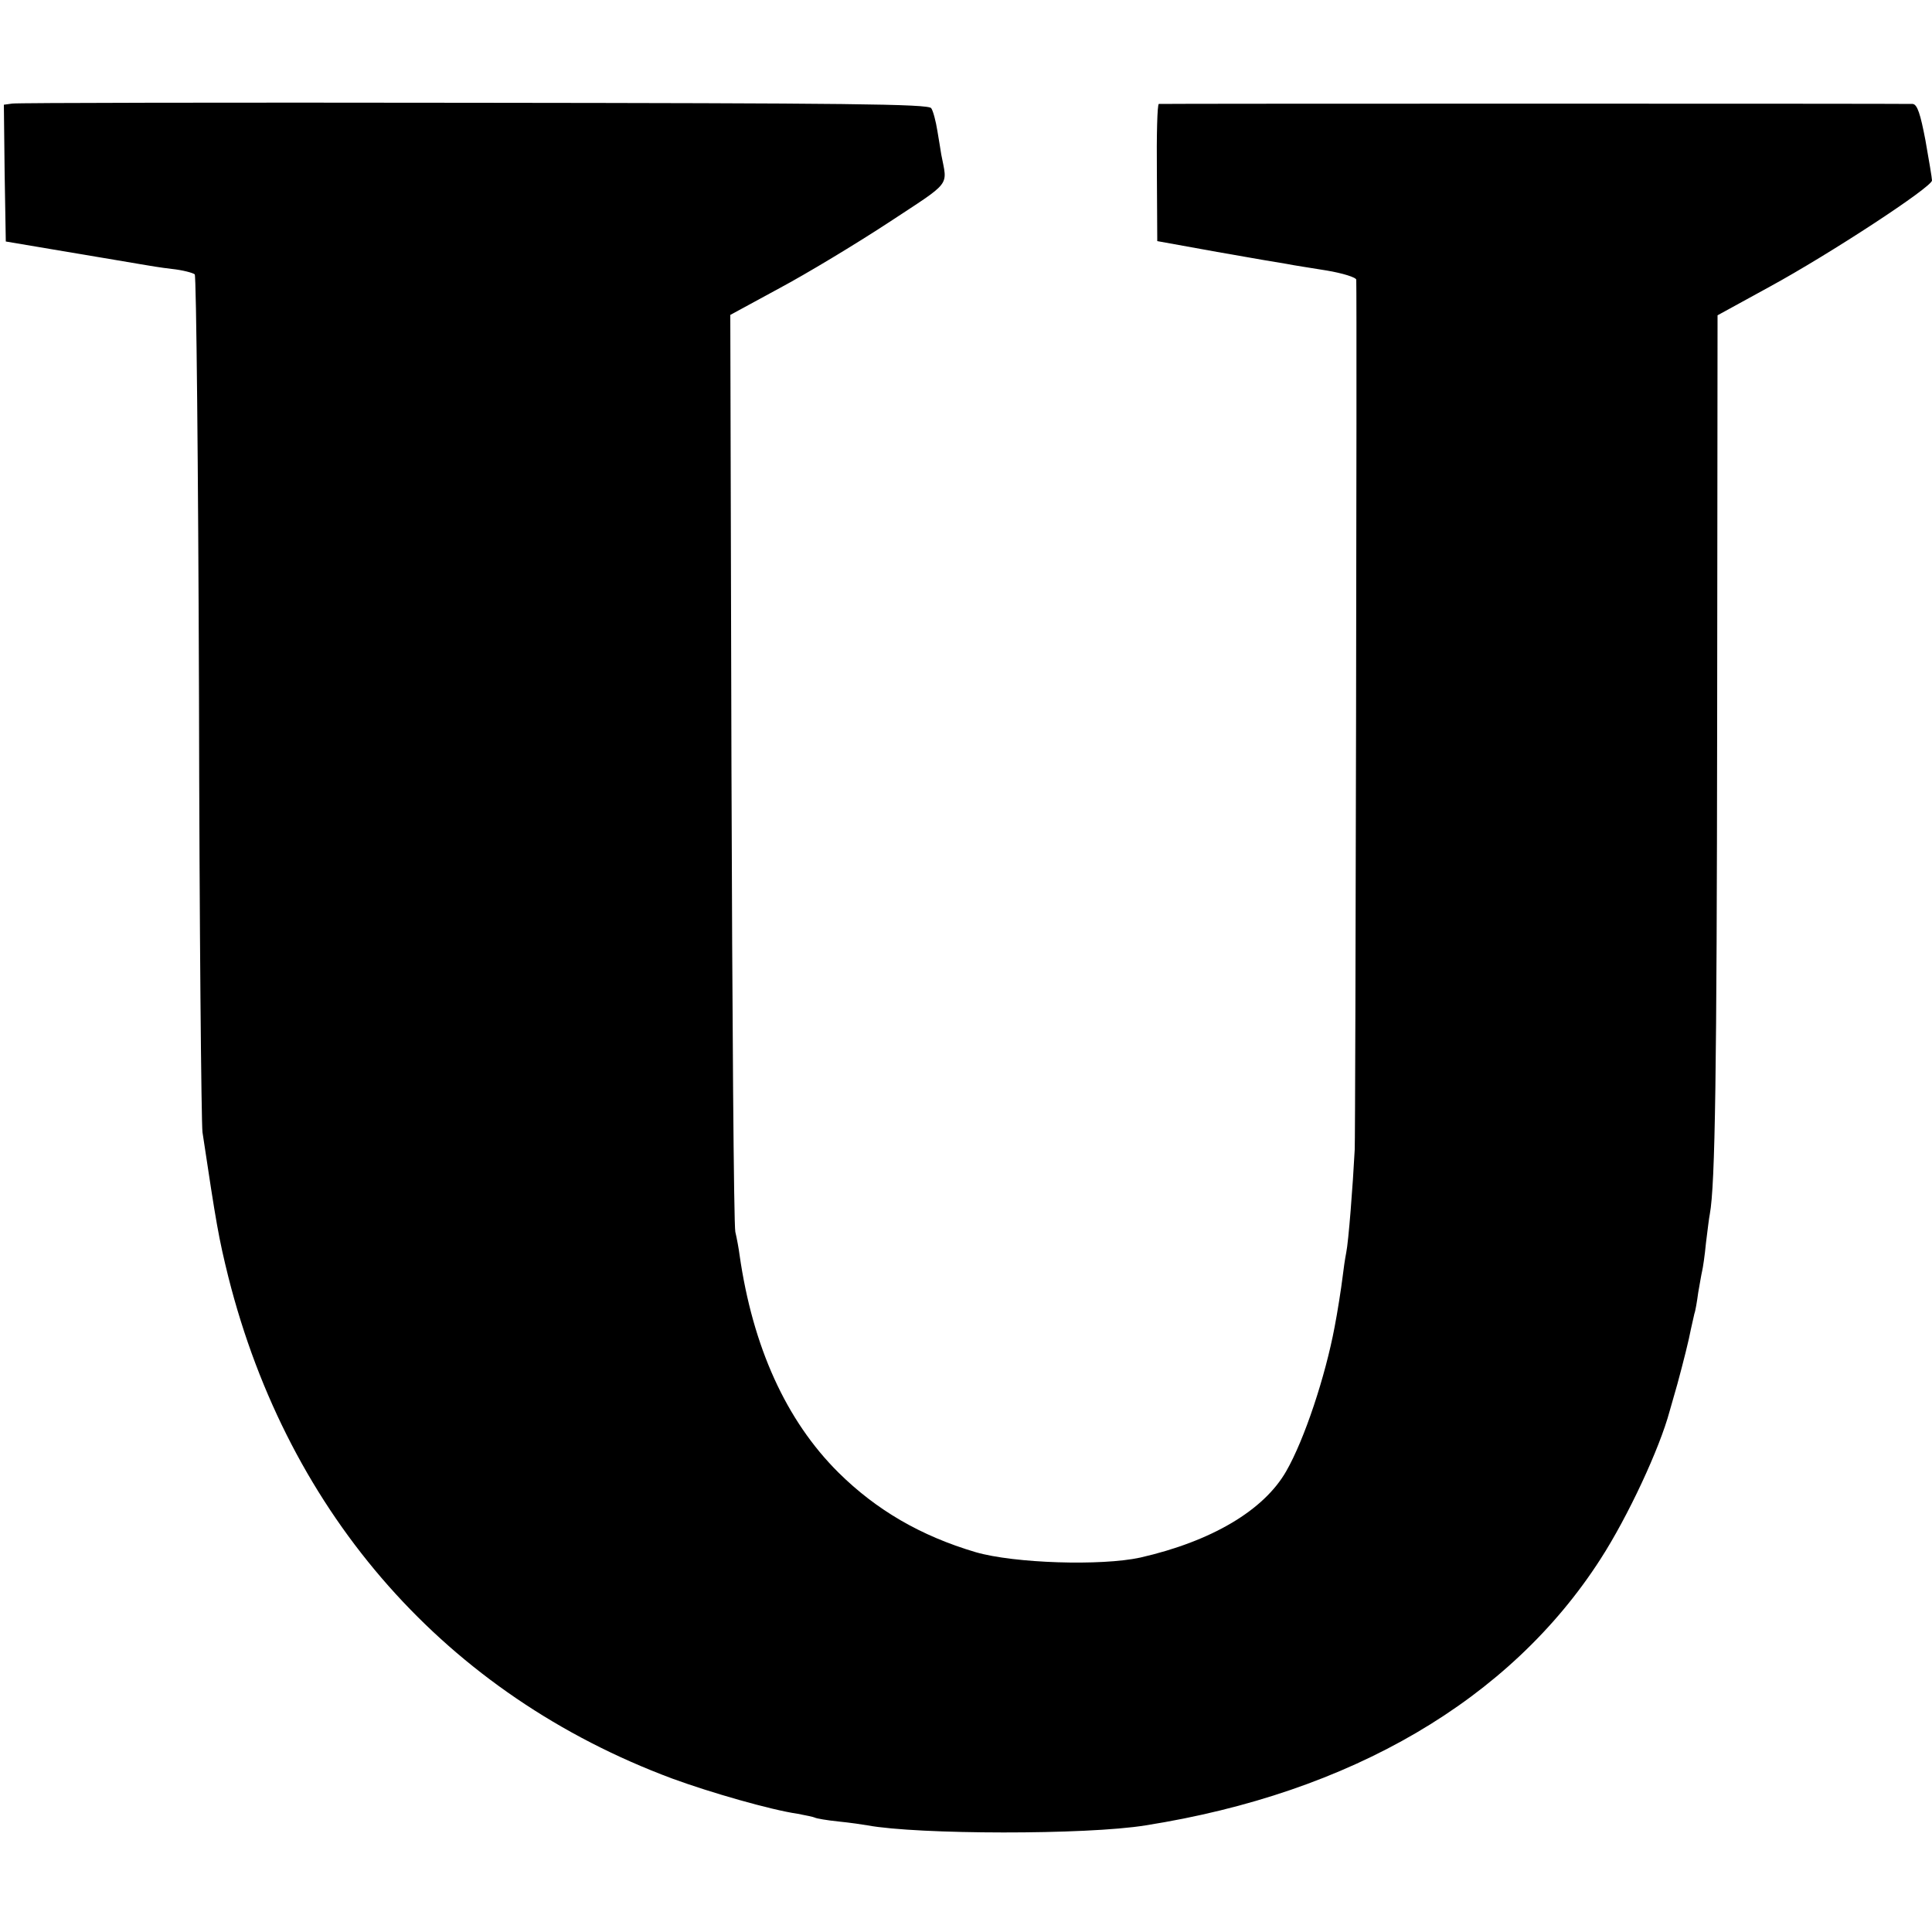 <?xml version="1.0" standalone="no"?>
<!DOCTYPE svg PUBLIC "-//W3C//DTD SVG 20010904//EN"
 "http://www.w3.org/TR/2001/REC-SVG-20010904/DTD/svg10.dtd">
<svg version="1.0" xmlns="http://www.w3.org/2000/svg"
 width="500pt" height="500pt" viewBox="0 0 500 500"
 preserveAspectRatio="xMidYMid meet">
<g transform="translate(0,500) scale(0.1,-0.1)"
fill="#000000" stroke="none">
<path d="M32 4732 l-22 -3 2 -177 3 -177 160 -27 c88 -15 174 -29 190 -32 17
-3 53 -9 80 -12 28 -3 54 -10 59 -14 4 -5 9 -496 11 -1092 1 -595 6 -1103 9
-1128 36 -240 42 -274 67 -375 156 -618 566 -1081 1149 -1298 98 -36 255 -81
324 -91 21 -4 41 -8 45 -10 3 -2 31 -7 61 -10 30 -3 64 -8 75 -10 130 -24 567
-25 720 0 532 84 943 325 1177 689 71 110 153 286 179 383 5 17 14 49 20 70
16 59 30 115 35 142 3 14 7 32 9 40 3 8 7 33 10 55 4 22 8 47 10 55 2 8 7 41
10 73 4 32 8 66 10 75 14 76 18 368 19 1277 l1 1049 135 74 c156 85 420 258
420 275 0 6 -8 53 -17 104 -13 68 -21 93 -33 94 -19 1 -1943 1 -1951 0 -4 -1
-6 -81 -5 -178 l1 -177 155 -28 c85 -15 166 -29 180 -31 14 -3 60 -10 103 -17
42 -7 77 -18 77 -24 2 -62 -2 -2206 -4 -2251 -5 -96 -16 -238 -22 -267 -3 -15
-7 -42 -9 -60 -4 -33 -14 -96 -21 -132 -24 -128 -78 -291 -125 -373 -58 -102
-194 -182 -378 -224 -101 -22 -326 -15 -426 14 -142 42 -257 109 -355 206
-136 135 -222 326 -256 563 -2 16 -7 43 -11 60 -4 18 -8 560 -10 1203 l-3
1170 127 69 c71 38 197 114 281 169 167 110 154 93 138 177 -1 8 -6 36 -10 61
-4 25 -11 52 -16 59 -7 11 -217 13 -1182 14 -645 1 -1183 0 -1196 -2z"/>
</g>
</svg>
